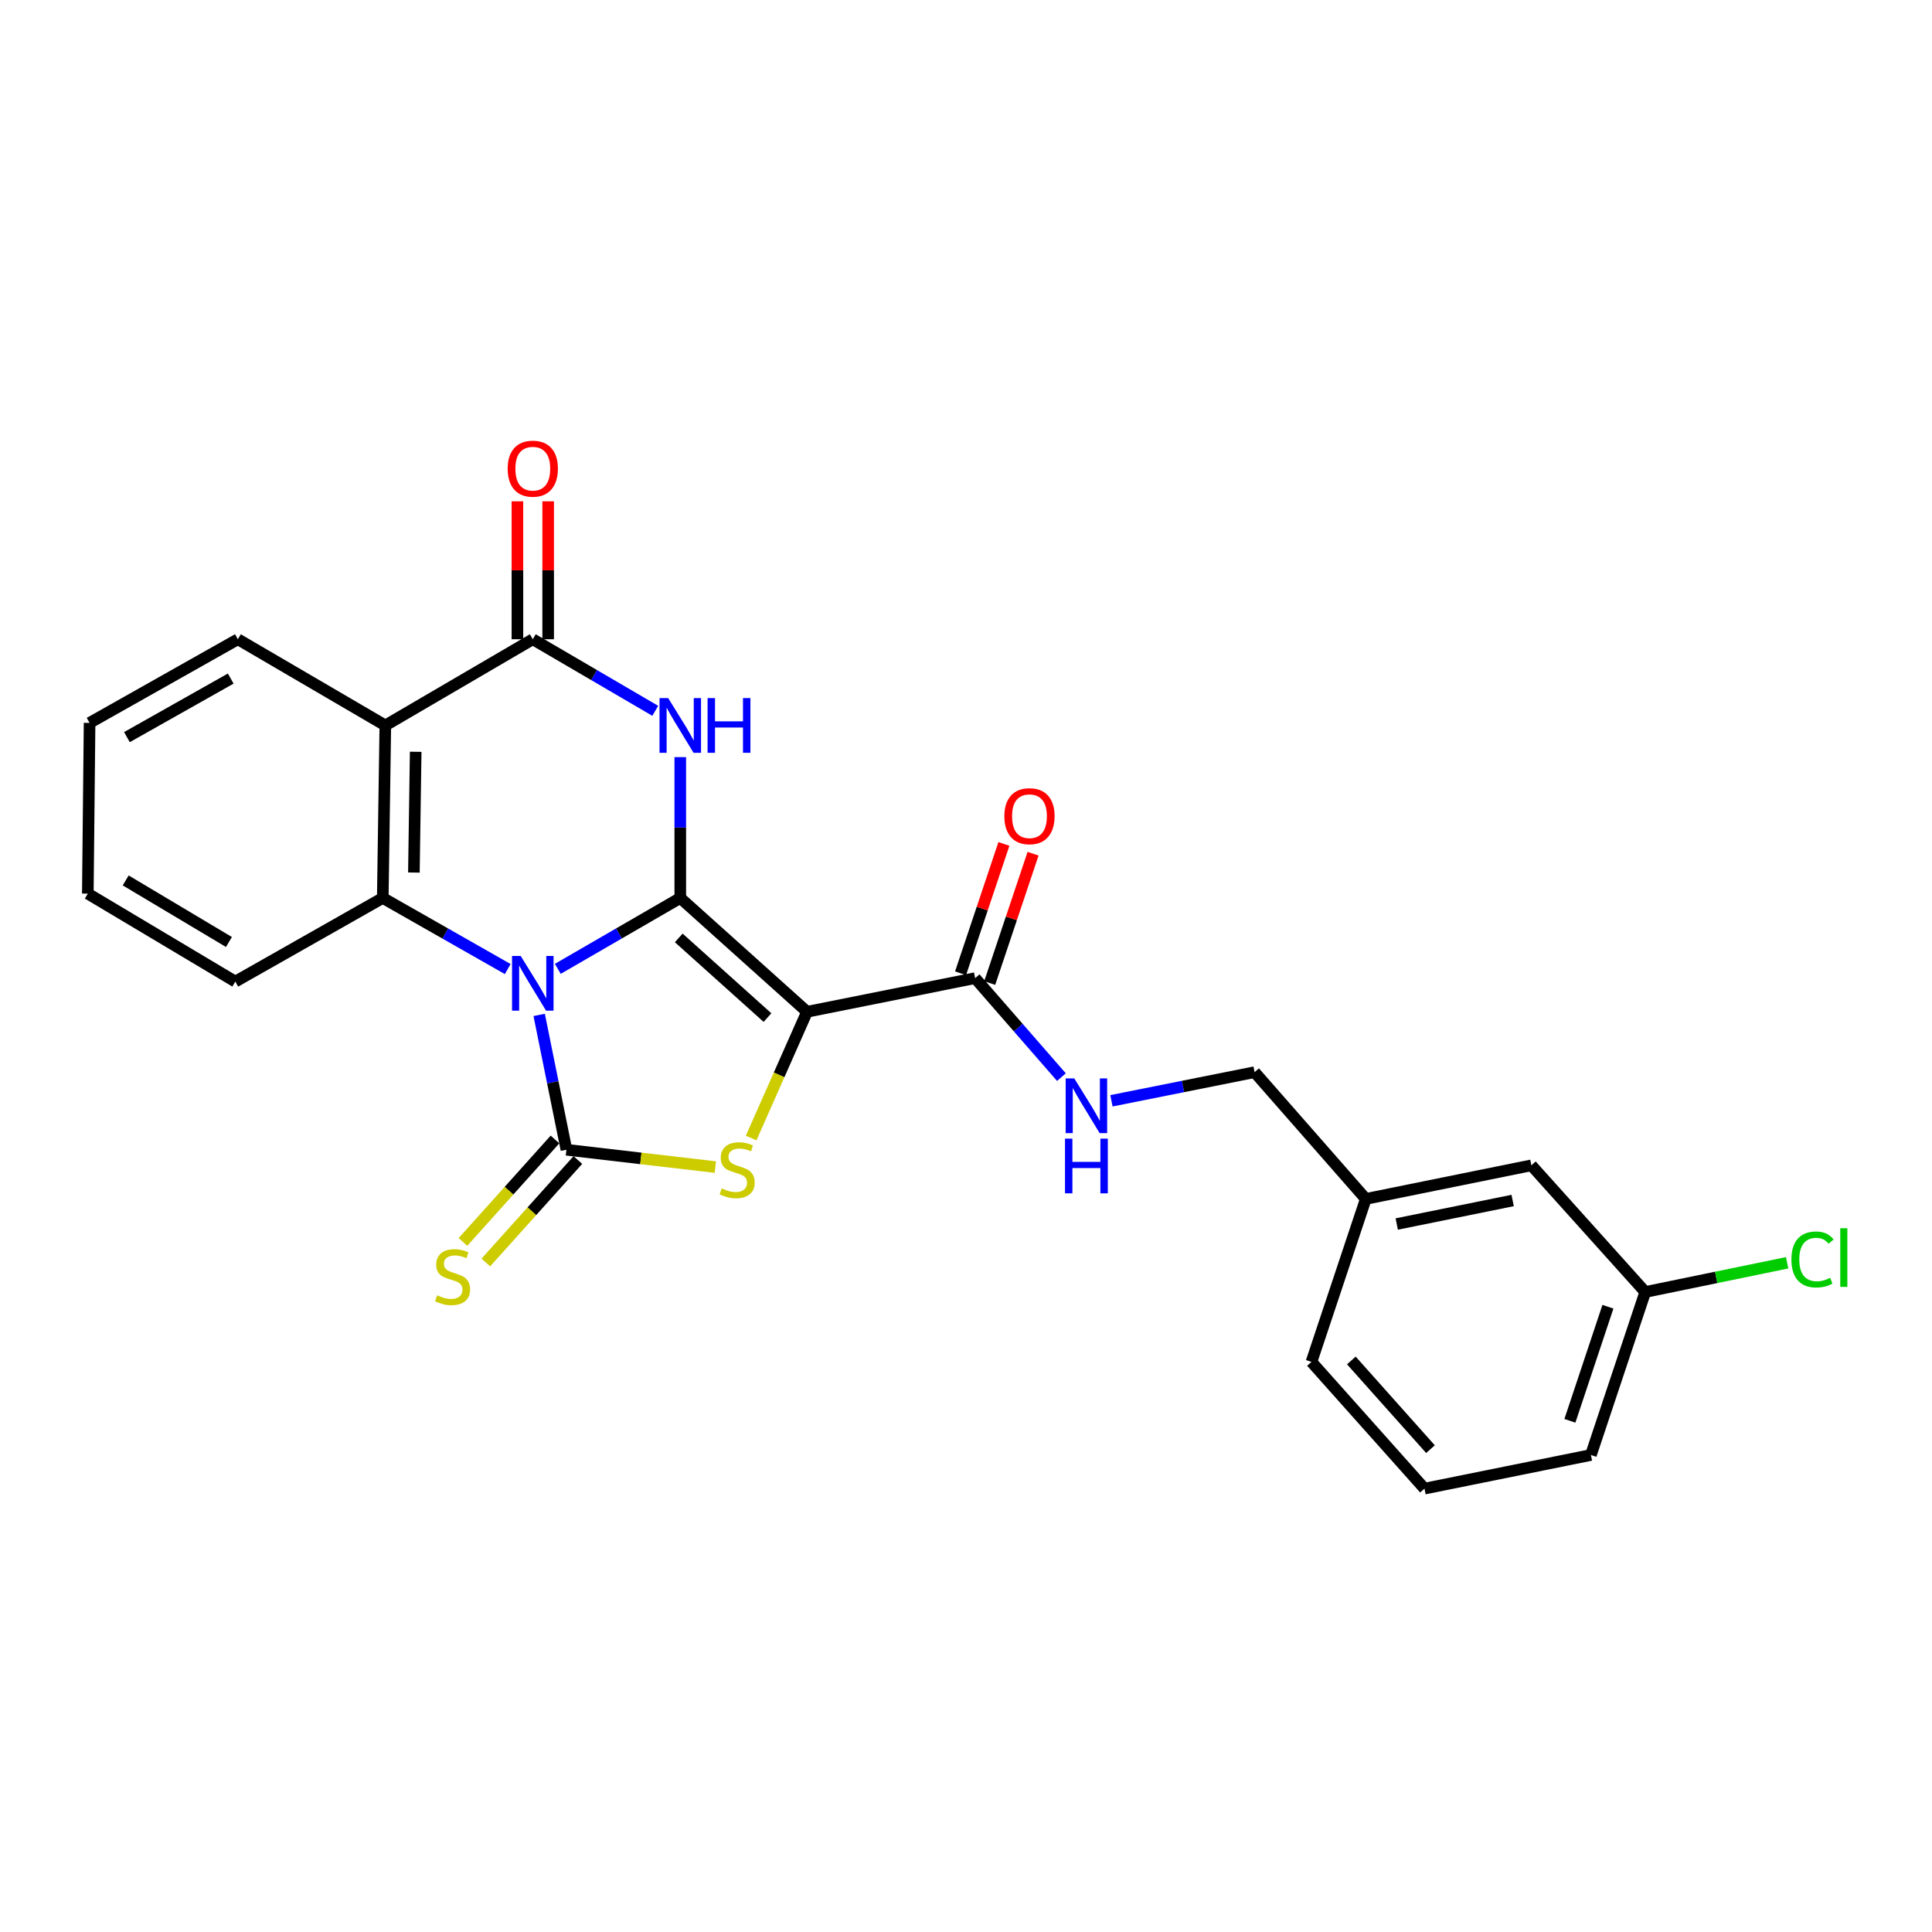 <?xml version='1.0' encoding='iso-8859-1'?>
<svg version='1.1' baseProfile='full'
              xmlns='http://www.w3.org/2000/svg'
                      xmlns:rdkit='http://www.rdkit.org/xml'
                      xmlns:xlink='http://www.w3.org/1999/xlink'
                  xml:space='preserve'
width='1000px' height='1000px' viewBox='0 0 1000 1000'>
<!-- END OF HEADER -->
<rect style='opacity:1.0;fill:#FFFFFF;stroke:none' width='1000' height='1000' x='0' y='0'> </rect>
<path class='bond-0' d='M 288.717,501.473 L 320.413,483.129' style='fill:none;fill-rule:evenodd;stroke:#0000FF;stroke-width:6px;stroke-linecap:butt;stroke-linejoin:miter;stroke-opacity:1' />
<path class='bond-0' d='M 320.413,483.129 L 352.109,464.785' style='fill:none;fill-rule:evenodd;stroke:#000000;stroke-width:6px;stroke-linecap:butt;stroke-linejoin:miter;stroke-opacity:1' />
<path class='bond-2' d='M 279.078,525.322 L 286.13,560.214' style='fill:none;fill-rule:evenodd;stroke:#0000FF;stroke-width:6px;stroke-linecap:butt;stroke-linejoin:miter;stroke-opacity:1' />
<path class='bond-2' d='M 286.13,560.214 L 293.181,595.106' style='fill:none;fill-rule:evenodd;stroke:#000000;stroke-width:6px;stroke-linecap:butt;stroke-linejoin:miter;stroke-opacity:1' />
<path class='bond-5' d='M 262.799,501.584 L 230.459,483.184' style='fill:none;fill-rule:evenodd;stroke:#0000FF;stroke-width:6px;stroke-linecap:butt;stroke-linejoin:miter;stroke-opacity:1' />
<path class='bond-5' d='M 230.459,483.184 L 198.119,464.785' style='fill:none;fill-rule:evenodd;stroke:#000000;stroke-width:6px;stroke-linecap:butt;stroke-linejoin:miter;stroke-opacity:1' />
<path class='bond-1' d='M 352.109,464.785 L 417.721,523.695' style='fill:none;fill-rule:evenodd;stroke:#000000;stroke-width:6px;stroke-linecap:butt;stroke-linejoin:miter;stroke-opacity:1' />
<path class='bond-1' d='M 351.318,485.463 L 397.247,526.7' style='fill:none;fill-rule:evenodd;stroke:#000000;stroke-width:6px;stroke-linecap:butt;stroke-linejoin:miter;stroke-opacity:1' />
<path class='bond-3' d='M 352.109,464.785 L 352.109,428.332' style='fill:none;fill-rule:evenodd;stroke:#000000;stroke-width:6px;stroke-linecap:butt;stroke-linejoin:miter;stroke-opacity:1' />
<path class='bond-3' d='M 352.109,428.332 L 352.109,391.879' style='fill:none;fill-rule:evenodd;stroke:#0000FF;stroke-width:6px;stroke-linecap:butt;stroke-linejoin:miter;stroke-opacity:1' />
<path class='bond-8' d='M 417.721,523.695 L 504.729,506.286' style='fill:none;fill-rule:evenodd;stroke:#000000;stroke-width:6px;stroke-linecap:butt;stroke-linejoin:miter;stroke-opacity:1' />
<path class='bond-25' d='M 417.721,523.695 L 403.256,556.365' style='fill:none;fill-rule:evenodd;stroke:#000000;stroke-width:6px;stroke-linecap:butt;stroke-linejoin:miter;stroke-opacity:1' />
<path class='bond-25' d='M 403.256,556.365 L 388.791,589.035' style='fill:none;fill-rule:evenodd;stroke:#CCCC00;stroke-width:6px;stroke-linecap:butt;stroke-linejoin:miter;stroke-opacity:1' />
<path class='bond-4' d='M 293.181,595.106 L 331.714,599.59' style='fill:none;fill-rule:evenodd;stroke:#000000;stroke-width:6px;stroke-linecap:butt;stroke-linejoin:miter;stroke-opacity:1' />
<path class='bond-4' d='M 331.714,599.59 L 370.247,604.074' style='fill:none;fill-rule:evenodd;stroke:#CCCC00;stroke-width:6px;stroke-linecap:butt;stroke-linejoin:miter;stroke-opacity:1' />
<path class='bond-9' d='M 287.261,589.79 L 263.443,616.313' style='fill:none;fill-rule:evenodd;stroke:#000000;stroke-width:6px;stroke-linecap:butt;stroke-linejoin:miter;stroke-opacity:1' />
<path class='bond-9' d='M 263.443,616.313 L 239.626,642.835' style='fill:none;fill-rule:evenodd;stroke:#CCCC00;stroke-width:6px;stroke-linecap:butt;stroke-linejoin:miter;stroke-opacity:1' />
<path class='bond-9' d='M 299.102,600.423 L 275.284,626.946' style='fill:none;fill-rule:evenodd;stroke:#000000;stroke-width:6px;stroke-linecap:butt;stroke-linejoin:miter;stroke-opacity:1' />
<path class='bond-9' d='M 275.284,626.946 L 251.467,653.468' style='fill:none;fill-rule:evenodd;stroke:#CCCC00;stroke-width:6px;stroke-linecap:butt;stroke-linejoin:miter;stroke-opacity:1' />
<path class='bond-26' d='M 339.158,367.918 L 307.465,349.396' style='fill:none;fill-rule:evenodd;stroke:#0000FF;stroke-width:6px;stroke-linecap:butt;stroke-linejoin:miter;stroke-opacity:1' />
<path class='bond-26' d='M 307.465,349.396 L 275.772,330.873' style='fill:none;fill-rule:evenodd;stroke:#000000;stroke-width:6px;stroke-linecap:butt;stroke-linejoin:miter;stroke-opacity:1' />
<path class='bond-7' d='M 198.119,464.785 L 199.445,375.487' style='fill:none;fill-rule:evenodd;stroke:#000000;stroke-width:6px;stroke-linecap:butt;stroke-linejoin:miter;stroke-opacity:1' />
<path class='bond-7' d='M 214.23,451.626 L 215.159,389.118' style='fill:none;fill-rule:evenodd;stroke:#000000;stroke-width:6px;stroke-linecap:butt;stroke-linejoin:miter;stroke-opacity:1' />
<path class='bond-14' d='M 198.119,464.785 L 121.791,508.072' style='fill:none;fill-rule:evenodd;stroke:#000000;stroke-width:6px;stroke-linecap:butt;stroke-linejoin:miter;stroke-opacity:1' />
<path class='bond-6' d='M 275.772,330.873 L 199.445,375.487' style='fill:none;fill-rule:evenodd;stroke:#000000;stroke-width:6px;stroke-linecap:butt;stroke-linejoin:miter;stroke-opacity:1' />
<path class='bond-11' d='M 283.73,330.873 L 283.73,295.173' style='fill:none;fill-rule:evenodd;stroke:#000000;stroke-width:6px;stroke-linecap:butt;stroke-linejoin:miter;stroke-opacity:1' />
<path class='bond-11' d='M 283.73,295.173 L 283.73,259.473' style='fill:none;fill-rule:evenodd;stroke:#FF0000;stroke-width:6px;stroke-linecap:butt;stroke-linejoin:miter;stroke-opacity:1' />
<path class='bond-11' d='M 267.815,330.873 L 267.815,295.173' style='fill:none;fill-rule:evenodd;stroke:#000000;stroke-width:6px;stroke-linecap:butt;stroke-linejoin:miter;stroke-opacity:1' />
<path class='bond-11' d='M 267.815,295.173 L 267.815,259.473' style='fill:none;fill-rule:evenodd;stroke:#FF0000;stroke-width:6px;stroke-linecap:butt;stroke-linejoin:miter;stroke-opacity:1' />
<path class='bond-15' d='M 199.445,375.487 L 123.117,330.873' style='fill:none;fill-rule:evenodd;stroke:#000000;stroke-width:6px;stroke-linecap:butt;stroke-linejoin:miter;stroke-opacity:1' />
<path class='bond-10' d='M 504.729,506.286 L 527.059,531.904' style='fill:none;fill-rule:evenodd;stroke:#000000;stroke-width:6px;stroke-linecap:butt;stroke-linejoin:miter;stroke-opacity:1' />
<path class='bond-10' d='M 527.059,531.904 L 549.39,557.523' style='fill:none;fill-rule:evenodd;stroke:#0000FF;stroke-width:6px;stroke-linecap:butt;stroke-linejoin:miter;stroke-opacity:1' />
<path class='bond-12' d='M 512.273,508.815 L 523.491,475.349' style='fill:none;fill-rule:evenodd;stroke:#000000;stroke-width:6px;stroke-linecap:butt;stroke-linejoin:miter;stroke-opacity:1' />
<path class='bond-12' d='M 523.491,475.349 L 534.709,441.883' style='fill:none;fill-rule:evenodd;stroke:#FF0000;stroke-width:6px;stroke-linecap:butt;stroke-linejoin:miter;stroke-opacity:1' />
<path class='bond-12' d='M 497.184,503.757 L 508.402,470.291' style='fill:none;fill-rule:evenodd;stroke:#000000;stroke-width:6px;stroke-linecap:butt;stroke-linejoin:miter;stroke-opacity:1' />
<path class='bond-12' d='M 508.402,470.291 L 519.619,436.825' style='fill:none;fill-rule:evenodd;stroke:#FF0000;stroke-width:6px;stroke-linecap:butt;stroke-linejoin:miter;stroke-opacity:1' />
<path class='bond-13' d='M 575.281,569.766 L 612.327,562.357' style='fill:none;fill-rule:evenodd;stroke:#0000FF;stroke-width:6px;stroke-linecap:butt;stroke-linejoin:miter;stroke-opacity:1' />
<path class='bond-13' d='M 612.327,562.357 L 649.374,554.949' style='fill:none;fill-rule:evenodd;stroke:#000000;stroke-width:6px;stroke-linecap:butt;stroke-linejoin:miter;stroke-opacity:1' />
<path class='bond-18' d='M 649.374,554.949 L 706.931,620.561' style='fill:none;fill-rule:evenodd;stroke:#000000;stroke-width:6px;stroke-linecap:butt;stroke-linejoin:miter;stroke-opacity:1' />
<path class='bond-24' d='M 121.791,508.072 L 45.455,462.539' style='fill:none;fill-rule:evenodd;stroke:#000000;stroke-width:6px;stroke-linecap:butt;stroke-linejoin:miter;stroke-opacity:1' />
<path class='bond-24' d='M 118.493,487.574 L 65.058,455.701' style='fill:none;fill-rule:evenodd;stroke:#000000;stroke-width:6px;stroke-linecap:butt;stroke-linejoin:miter;stroke-opacity:1' />
<path class='bond-27' d='M 123.117,330.873 L 46.365,374.169' style='fill:none;fill-rule:evenodd;stroke:#000000;stroke-width:6px;stroke-linecap:butt;stroke-linejoin:miter;stroke-opacity:1' />
<path class='bond-27' d='M 119.424,351.229 L 65.697,381.536' style='fill:none;fill-rule:evenodd;stroke:#000000;stroke-width:6px;stroke-linecap:butt;stroke-linejoin:miter;stroke-opacity:1' />
<path class='bond-16' d='M 792.639,603.17 L 706.931,620.561' style='fill:none;fill-rule:evenodd;stroke:#000000;stroke-width:6px;stroke-linecap:butt;stroke-linejoin:miter;stroke-opacity:1' />
<path class='bond-16' d='M 782.948,621.375 L 722.952,633.549' style='fill:none;fill-rule:evenodd;stroke:#000000;stroke-width:6px;stroke-linecap:butt;stroke-linejoin:miter;stroke-opacity:1' />
<path class='bond-17' d='M 792.639,603.17 L 851.576,668.737' style='fill:none;fill-rule:evenodd;stroke:#000000;stroke-width:6px;stroke-linecap:butt;stroke-linejoin:miter;stroke-opacity:1' />
<path class='bond-19' d='M 851.576,668.737 L 888.298,661.177' style='fill:none;fill-rule:evenodd;stroke:#000000;stroke-width:6px;stroke-linecap:butt;stroke-linejoin:miter;stroke-opacity:1' />
<path class='bond-19' d='M 888.298,661.177 L 925.021,653.616' style='fill:none;fill-rule:evenodd;stroke:#00CC00;stroke-width:6px;stroke-linecap:butt;stroke-linejoin:miter;stroke-opacity:1' />
<path class='bond-28' d='M 851.576,668.737 L 823.452,753.102' style='fill:none;fill-rule:evenodd;stroke:#000000;stroke-width:6px;stroke-linecap:butt;stroke-linejoin:miter;stroke-opacity:1' />
<path class='bond-28' d='M 832.26,676.359 L 812.573,735.414' style='fill:none;fill-rule:evenodd;stroke:#000000;stroke-width:6px;stroke-linecap:butt;stroke-linejoin:miter;stroke-opacity:1' />
<path class='bond-22' d='M 706.931,620.561 L 678.807,704.925' style='fill:none;fill-rule:evenodd;stroke:#000000;stroke-width:6px;stroke-linecap:butt;stroke-linejoin:miter;stroke-opacity:1' />
<path class='bond-20' d='M 737.31,770.511 L 678.807,704.925' style='fill:none;fill-rule:evenodd;stroke:#000000;stroke-width:6px;stroke-linecap:butt;stroke-linejoin:miter;stroke-opacity:1' />
<path class='bond-20' d='M 740.411,750.079 L 699.458,704.169' style='fill:none;fill-rule:evenodd;stroke:#000000;stroke-width:6px;stroke-linecap:butt;stroke-linejoin:miter;stroke-opacity:1' />
<path class='bond-21' d='M 737.31,770.511 L 823.452,753.102' style='fill:none;fill-rule:evenodd;stroke:#000000;stroke-width:6px;stroke-linecap:butt;stroke-linejoin:miter;stroke-opacity:1' />
<path class='bond-23' d='M 46.365,374.169 L 45.455,462.539' style='fill:none;fill-rule:evenodd;stroke:#000000;stroke-width:6px;stroke-linecap:butt;stroke-linejoin:miter;stroke-opacity:1' />
<path  class='atom-0' d='M 269.512 494.805
L 278.792 509.805
Q 279.712 511.285, 281.192 513.965
Q 282.672 516.645, 282.752 516.805
L 282.752 494.805
L 286.512 494.805
L 286.512 523.125
L 282.632 523.125
L 272.672 506.725
Q 271.512 504.805, 270.272 502.605
Q 269.072 500.405, 268.712 499.725
L 268.712 523.125
L 265.032 523.125
L 265.032 494.805
L 269.512 494.805
' fill='#0000FF'/>
<path  class='atom-4' d='M 345.849 361.327
L 355.129 376.327
Q 356.049 377.807, 357.529 380.487
Q 359.009 383.167, 359.089 383.327
L 359.089 361.327
L 362.849 361.327
L 362.849 389.647
L 358.969 389.647
L 349.009 373.247
Q 347.849 371.327, 346.609 369.127
Q 345.409 366.927, 345.049 366.247
L 345.049 389.647
L 341.369 389.647
L 341.369 361.327
L 345.849 361.327
' fill='#0000FF'/>
<path  class='atom-4' d='M 366.249 361.327
L 370.089 361.327
L 370.089 373.367
L 384.569 373.367
L 384.569 361.327
L 388.409 361.327
L 388.409 389.647
L 384.569 389.647
L 384.569 376.567
L 370.089 376.567
L 370.089 389.647
L 366.249 389.647
L 366.249 361.327
' fill='#0000FF'/>
<path  class='atom-5' d='M 373.551 615.109
Q 373.871 615.229, 375.191 615.789
Q 376.511 616.349, 377.951 616.709
Q 379.431 617.029, 380.871 617.029
Q 383.551 617.029, 385.111 615.749
Q 386.671 614.429, 386.671 612.149
Q 386.671 610.589, 385.871 609.629
Q 385.111 608.669, 383.911 608.149
Q 382.711 607.629, 380.711 607.029
Q 378.191 606.269, 376.671 605.549
Q 375.191 604.829, 374.111 603.309
Q 373.071 601.789, 373.071 599.229
Q 373.071 595.669, 375.471 593.469
Q 377.911 591.269, 382.711 591.269
Q 385.991 591.269, 389.711 592.829
L 388.791 595.909
Q 385.391 594.509, 382.831 594.509
Q 380.071 594.509, 378.551 595.669
Q 377.031 596.789, 377.071 598.749
Q 377.071 600.269, 377.831 601.189
Q 378.631 602.109, 379.751 602.629
Q 380.911 603.149, 382.831 603.749
Q 385.391 604.549, 386.911 605.349
Q 388.431 606.149, 389.511 607.789
Q 390.631 609.389, 390.631 612.149
Q 390.631 616.069, 387.991 618.189
Q 385.391 620.269, 381.031 620.269
Q 378.511 620.269, 376.591 619.709
Q 374.711 619.189, 372.471 618.269
L 373.551 615.109
' fill='#CCCC00'/>
<path  class='atom-10' d='M 226.262 670.438
Q 226.582 670.558, 227.902 671.118
Q 229.222 671.678, 230.662 672.038
Q 232.142 672.358, 233.582 672.358
Q 236.262 672.358, 237.822 671.078
Q 239.382 669.758, 239.382 667.478
Q 239.382 665.918, 238.582 664.958
Q 237.822 663.998, 236.622 663.478
Q 235.422 662.958, 233.422 662.358
Q 230.902 661.598, 229.382 660.878
Q 227.902 660.158, 226.822 658.638
Q 225.782 657.118, 225.782 654.558
Q 225.782 650.998, 228.182 648.798
Q 230.622 646.598, 235.422 646.598
Q 238.702 646.598, 242.422 648.158
L 241.502 651.238
Q 238.102 649.838, 235.542 649.838
Q 232.782 649.838, 231.262 650.998
Q 229.742 652.118, 229.782 654.078
Q 229.782 655.598, 230.542 656.518
Q 231.342 657.438, 232.462 657.958
Q 233.622 658.478, 235.542 659.078
Q 238.102 659.878, 239.622 660.678
Q 241.142 661.478, 242.222 663.118
Q 243.342 664.718, 243.342 667.478
Q 243.342 671.398, 240.702 673.518
Q 238.102 675.598, 233.742 675.598
Q 231.222 675.598, 229.302 675.038
Q 227.422 674.518, 225.182 673.598
L 226.262 670.438
' fill='#CCCC00'/>
<path  class='atom-11' d='M 556.061 558.198
L 565.341 573.198
Q 566.261 574.678, 567.741 577.358
Q 569.221 580.038, 569.301 580.198
L 569.301 558.198
L 573.061 558.198
L 573.061 586.518
L 569.181 586.518
L 559.221 570.118
Q 558.061 568.198, 556.821 565.998
Q 555.621 563.798, 555.261 563.118
L 555.261 586.518
L 551.581 586.518
L 551.581 558.198
L 556.061 558.198
' fill='#0000FF'/>
<path  class='atom-11' d='M 551.241 589.35
L 555.081 589.35
L 555.081 601.39
L 569.561 601.39
L 569.561 589.35
L 573.401 589.35
L 573.401 617.67
L 569.561 617.67
L 569.561 604.59
L 555.081 604.59
L 555.081 617.67
L 551.241 617.67
L 551.241 589.35
' fill='#0000FF'/>
<path  class='atom-12' d='M 262.772 242.583
Q 262.772 235.783, 266.132 231.983
Q 269.492 228.183, 275.772 228.183
Q 282.052 228.183, 285.412 231.983
Q 288.772 235.783, 288.772 242.583
Q 288.772 249.463, 285.372 253.383
Q 281.972 257.263, 275.772 257.263
Q 269.532 257.263, 266.132 253.383
Q 262.772 249.503, 262.772 242.583
M 275.772 254.063
Q 280.092 254.063, 282.412 251.183
Q 284.772 248.263, 284.772 242.583
Q 284.772 237.023, 282.412 234.223
Q 280.092 231.383, 275.772 231.383
Q 271.452 231.383, 269.092 234.183
Q 266.772 236.983, 266.772 242.583
Q 266.772 248.303, 269.092 251.183
Q 271.452 254.063, 275.772 254.063
' fill='#FF0000'/>
<path  class='atom-13' d='M 519.853 422.461
Q 519.853 415.661, 523.213 411.861
Q 526.573 408.061, 532.853 408.061
Q 539.133 408.061, 542.493 411.861
Q 545.853 415.661, 545.853 422.461
Q 545.853 429.341, 542.453 433.261
Q 539.053 437.141, 532.853 437.141
Q 526.613 437.141, 523.213 433.261
Q 519.853 429.381, 519.853 422.461
M 532.853 433.941
Q 537.173 433.941, 539.493 431.061
Q 541.853 428.141, 541.853 422.461
Q 541.853 416.901, 539.493 414.101
Q 537.173 411.261, 532.853 411.261
Q 528.533 411.261, 526.173 414.061
Q 523.853 416.861, 523.853 422.461
Q 523.853 428.181, 526.173 431.061
Q 528.533 433.941, 532.853 433.941
' fill='#FF0000'/>
<path  class='atom-20' d='M 927.231 651.893
Q 927.231 644.853, 930.511 641.173
Q 933.831 637.453, 940.111 637.453
Q 945.951 637.453, 949.071 641.573
L 946.431 643.733
Q 944.151 640.733, 940.111 640.733
Q 935.831 640.733, 933.551 643.613
Q 931.311 646.453, 931.311 651.893
Q 931.311 657.493, 933.631 660.373
Q 935.991 663.253, 940.551 663.253
Q 943.671 663.253, 947.311 661.373
L 948.431 664.373
Q 946.951 665.333, 944.711 665.893
Q 942.471 666.453, 939.991 666.453
Q 933.831 666.453, 930.511 662.693
Q 927.231 658.933, 927.231 651.893
' fill='#00CC00'/>
<path  class='atom-20' d='M 952.511 635.733
L 956.191 635.733
L 956.191 666.093
L 952.511 666.093
L 952.511 635.733
' fill='#00CC00'/>
</svg>
